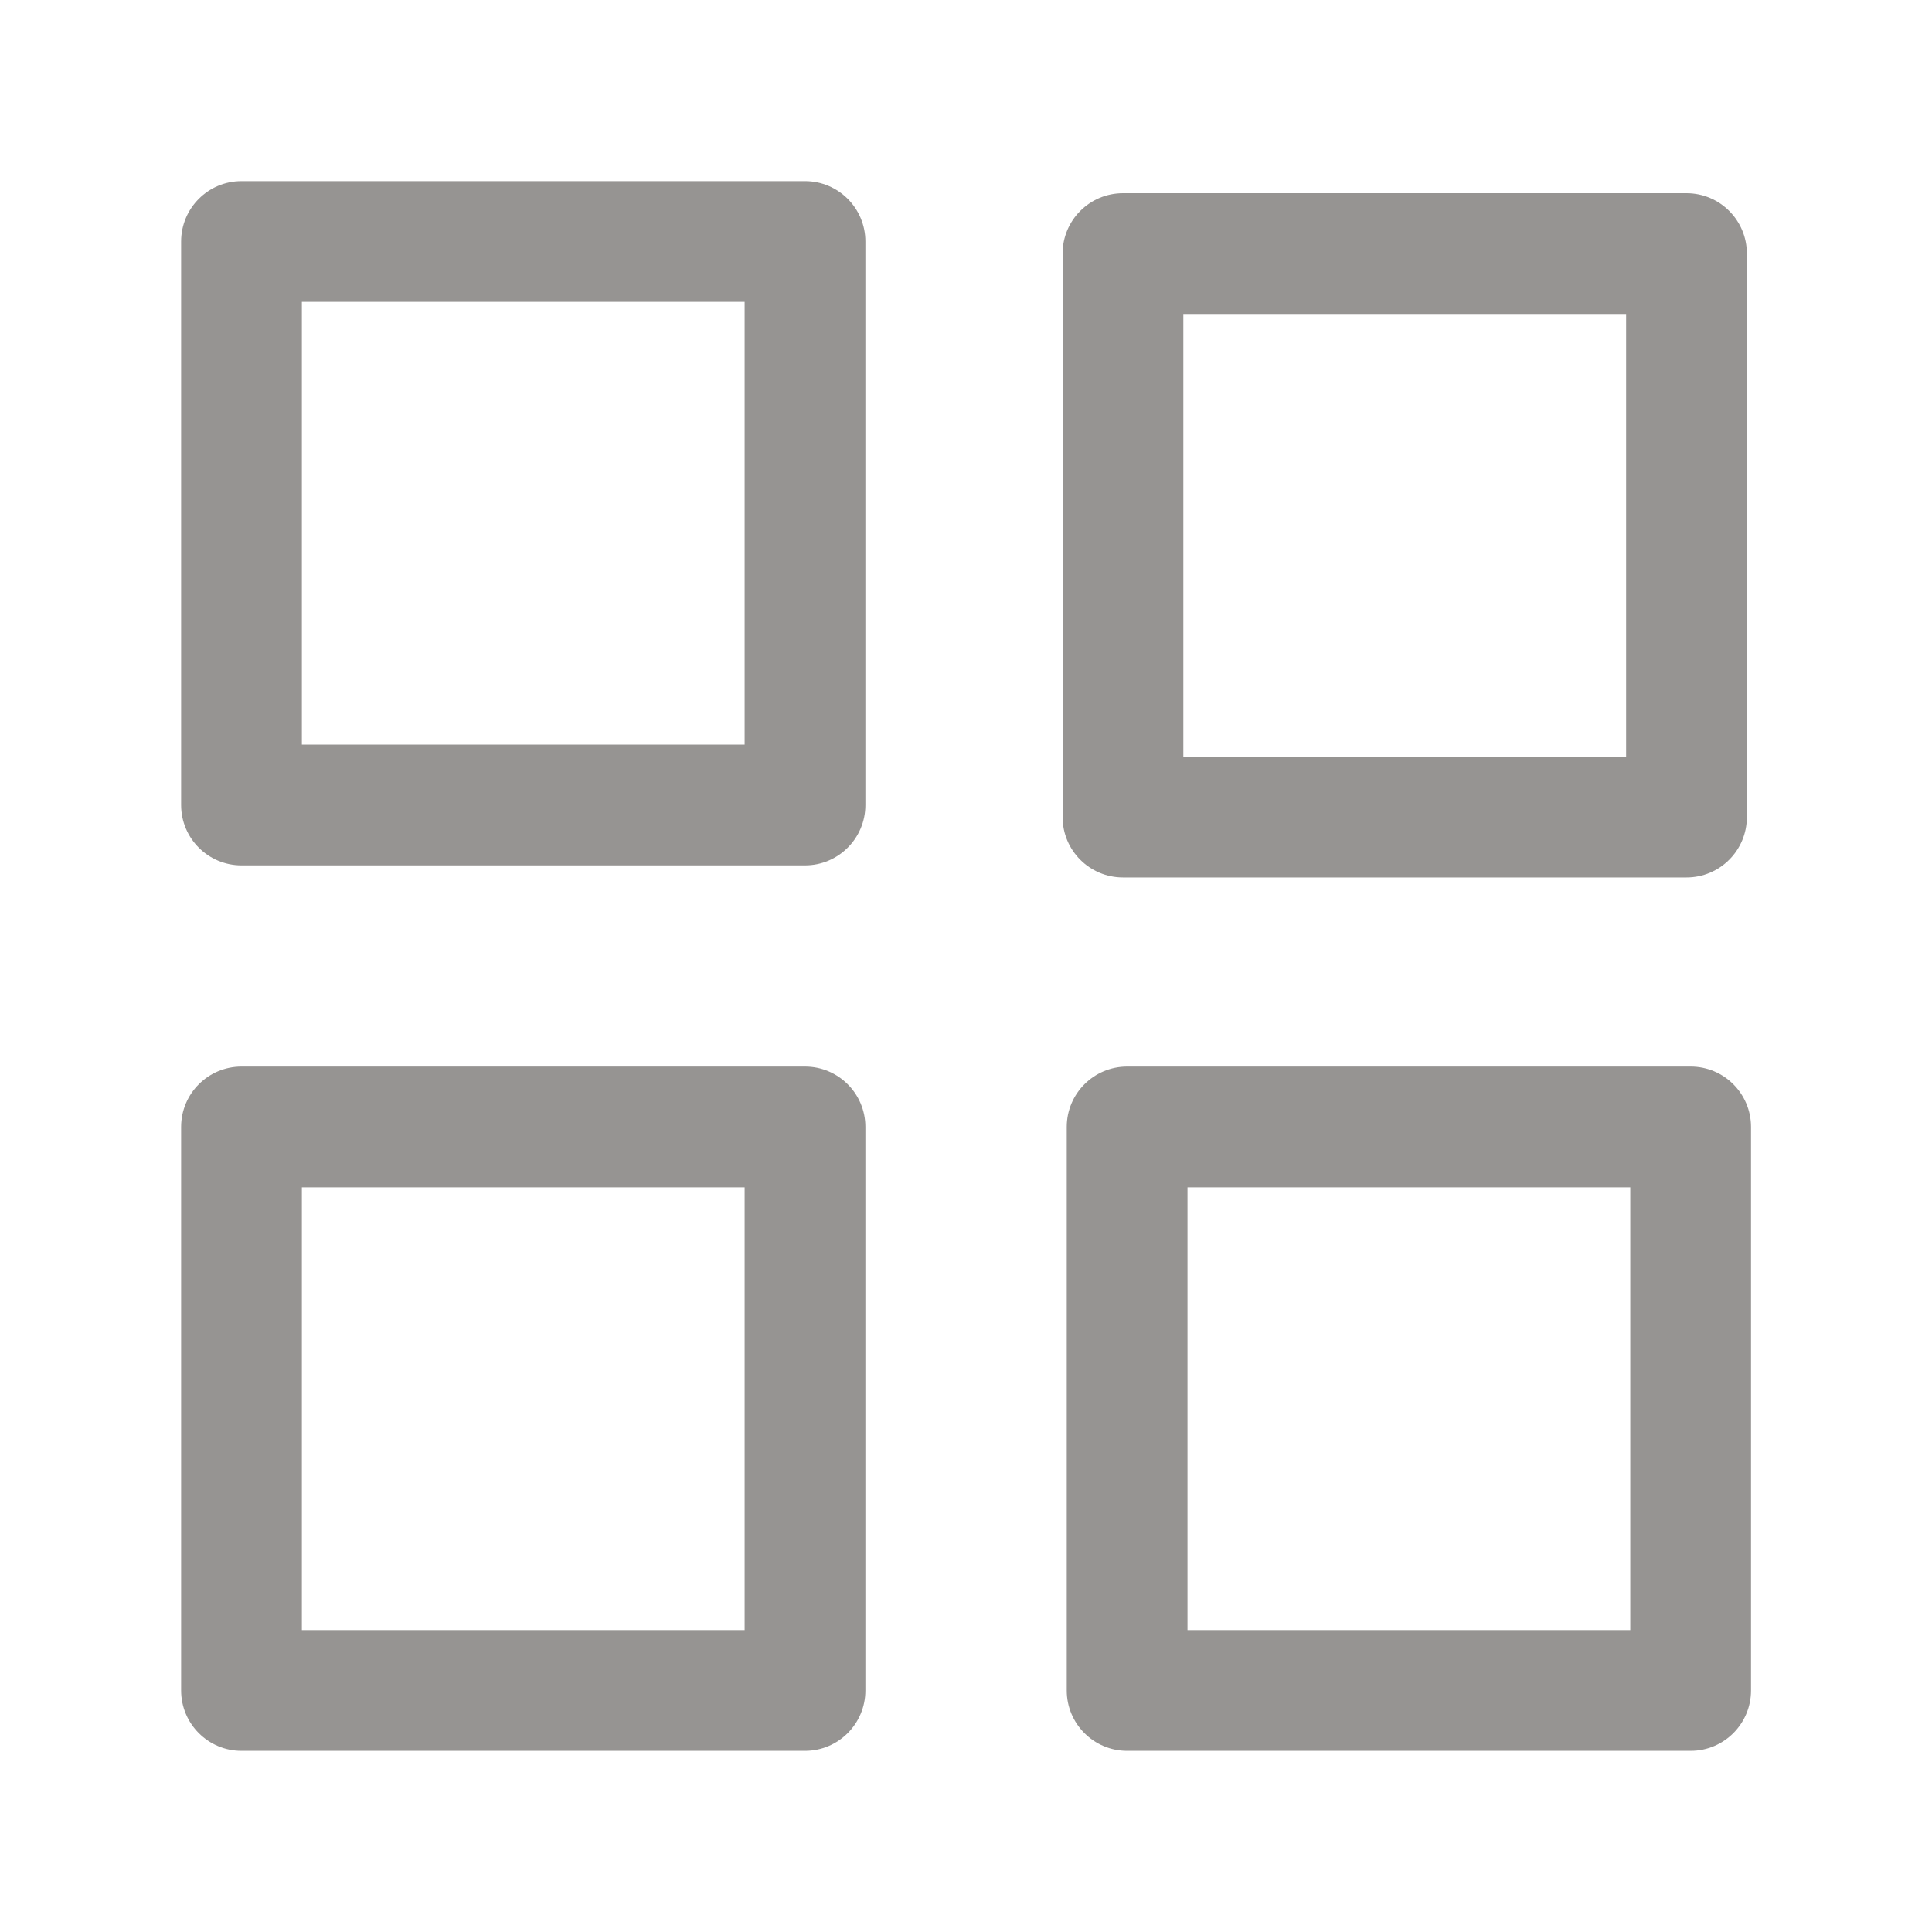 <svg width="40" height="40" viewBox="0 0 40 40" fill="none" xmlns="http://www.w3.org/2000/svg">
<path fill-rule="evenodd" clip-rule="evenodd" d="M3.75 5C3.75 4.31 4.31 3.75 5 3.75H16.667C17.357 3.75 17.917 4.31 17.917 5V16.667C17.917 17.357 17.357 17.917 16.667 17.917H5C4.31 17.917 3.75 17.357 3.75 16.667V5ZM6.25 6.25V15.417H15.417V6.25H6.25Z" fill="#969492"/>
<path fill-rule="evenodd" clip-rule="evenodd" d="M22.086 23.332C22.086 22.642 22.646 22.082 23.336 22.082H35.003C35.693 22.082 36.253 22.642 36.253 23.332V34.999C36.253 35.689 35.693 36.249 35.003 36.249H23.336C22.646 36.249 22.086 35.689 22.086 34.999V23.332ZM24.586 24.582V33.749H33.753V24.582H24.586Z" fill="#969492"/>
<path fill-rule="evenodd" clip-rule="evenodd" d="M3.75 23.332C3.75 22.642 4.31 22.082 5 22.082H16.667C17.357 22.082 17.917 22.642 17.917 23.332V34.999C17.917 35.689 17.357 36.249 16.667 36.249H5C4.31 36.249 3.75 35.689 3.75 34.999V23.332ZM6.25 24.582V33.749H15.417V24.582H6.25Z" fill="#969492"/>
<path fill-rule="evenodd" clip-rule="evenodd" d="M22 5.25C22 4.56 22.56 4 23.25 4H34.917C35.607 4 36.167 4.56 36.167 5.25V16.917C36.167 17.607 35.607 18.167 34.917 18.167H23.25C22.56 18.167 22 17.607 22 16.917V5.25ZM24.5 6.5V15.667H33.667V6.5H24.5Z" fill="#969492"/>
</svg>
